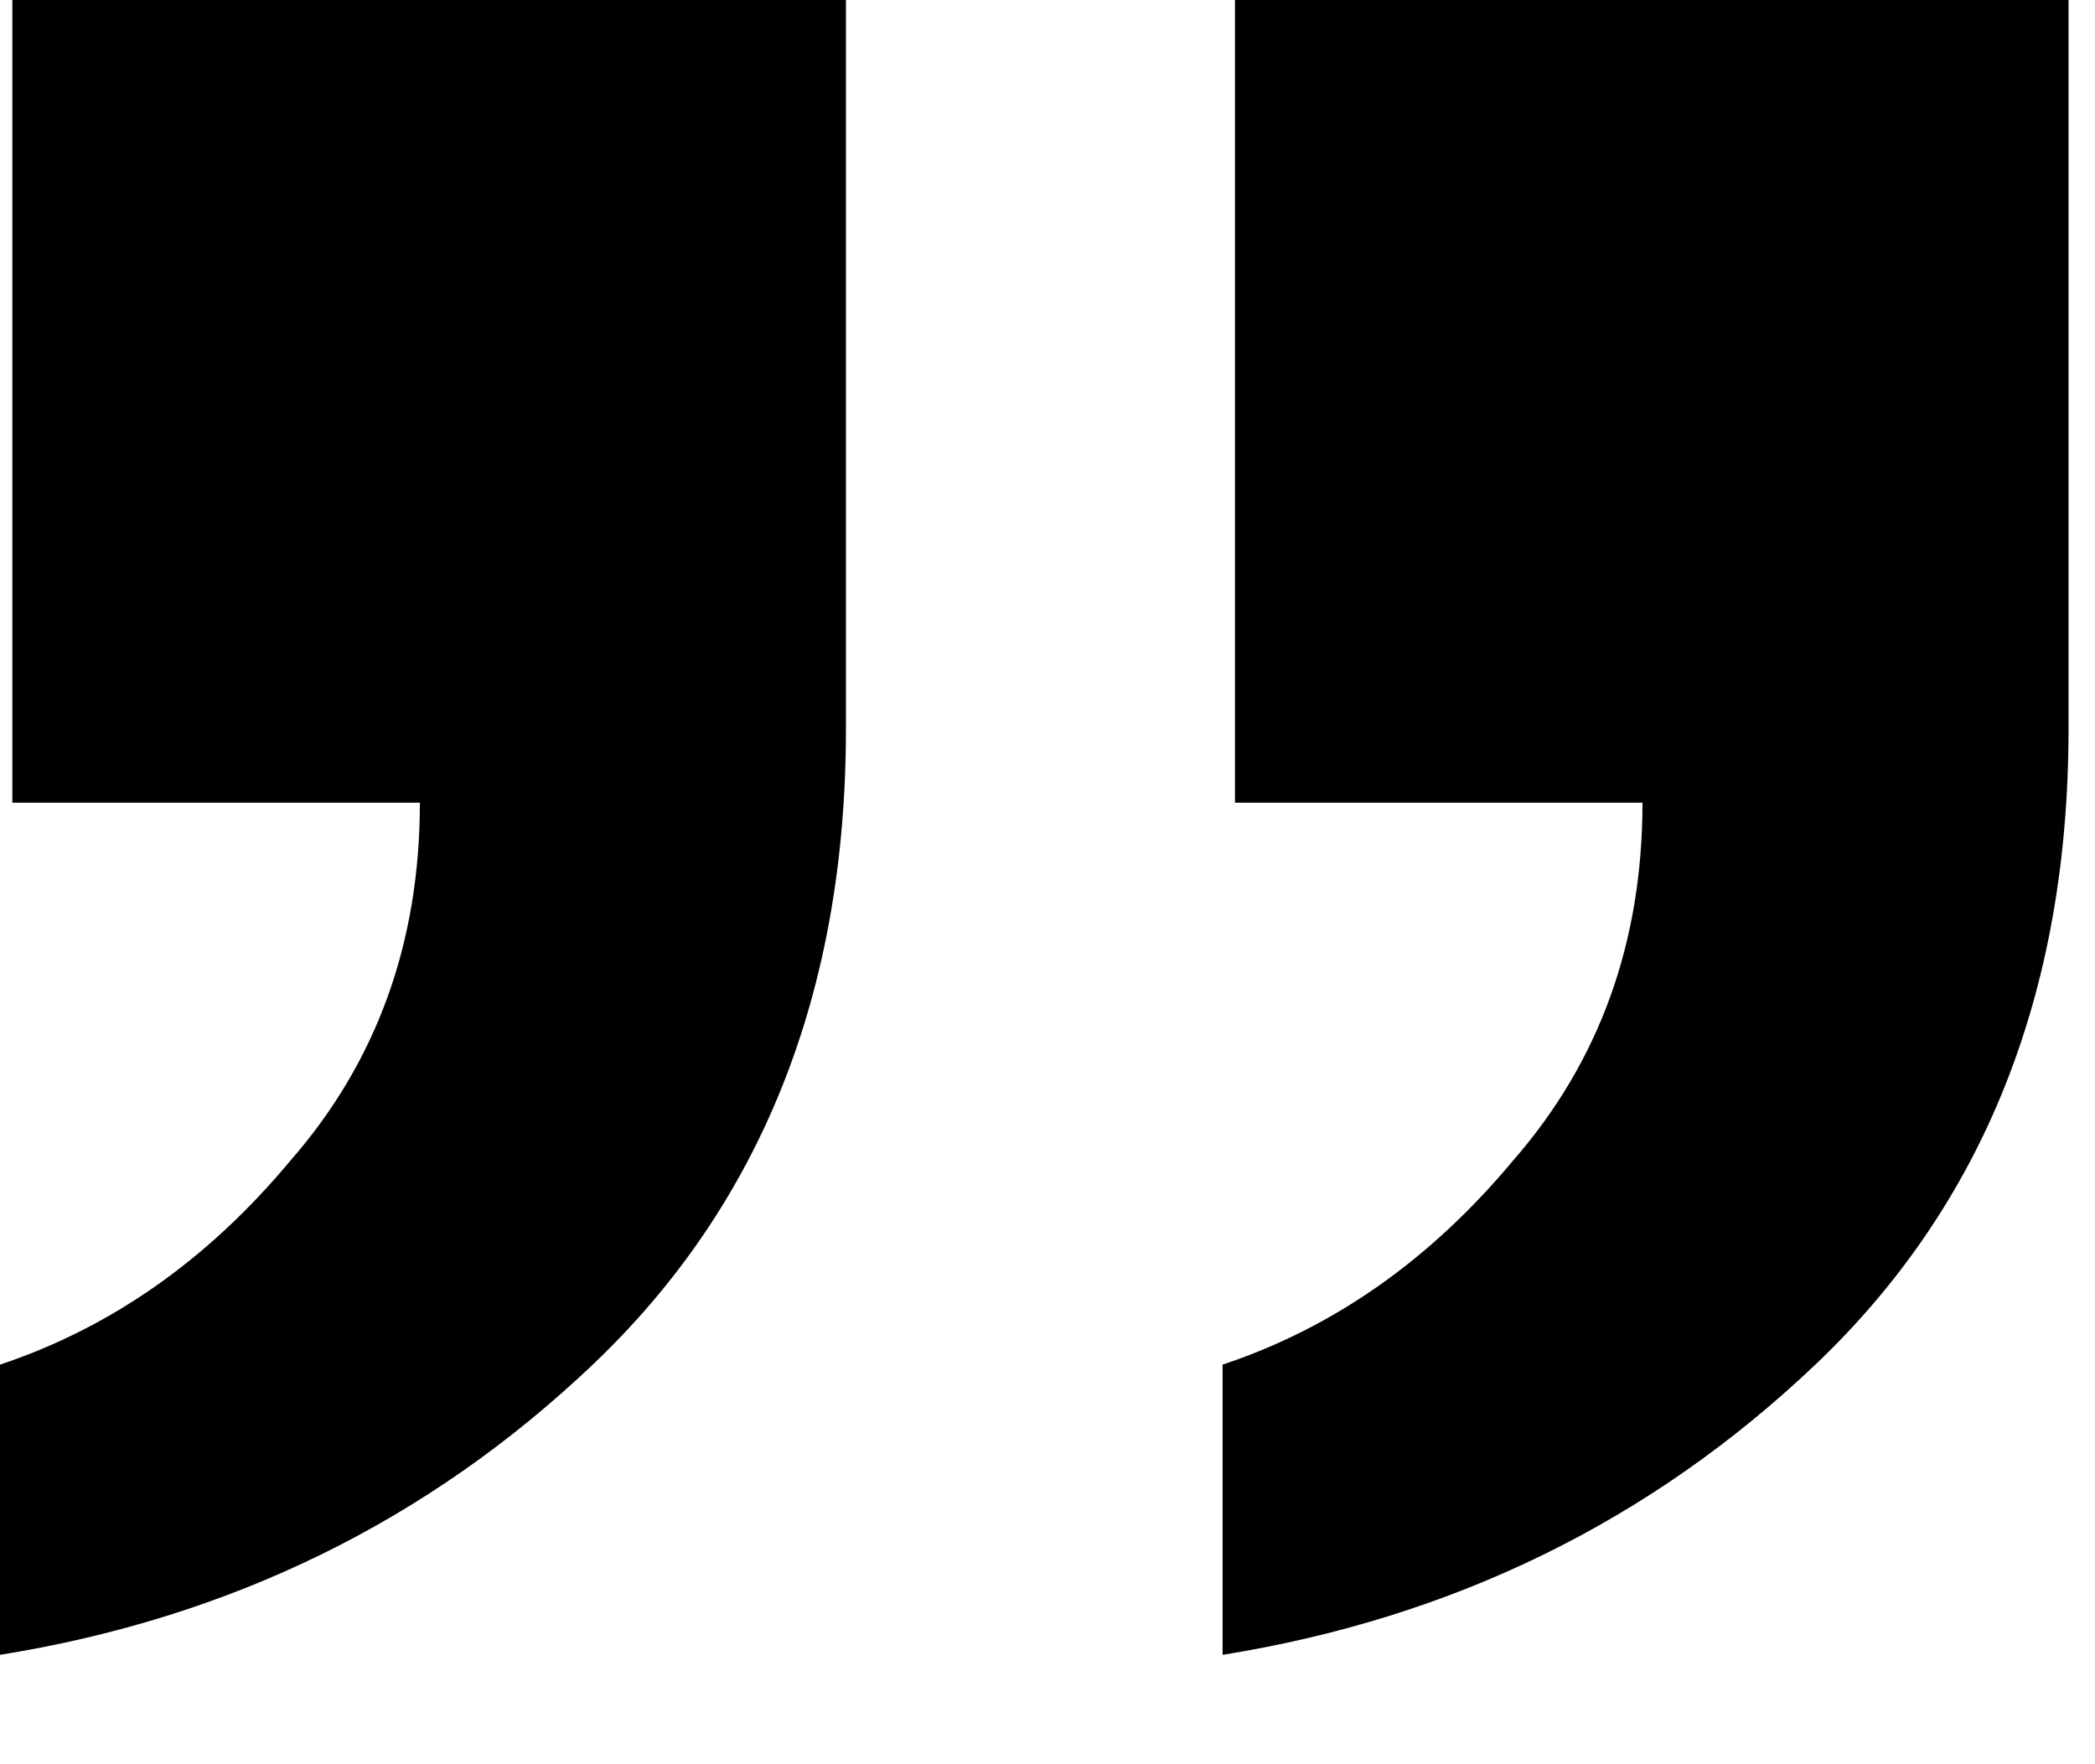 <svg width="19" height="16" viewBox="0 0 19 16" fill="none" xmlns="http://www.w3.org/2000/svg">
<path id="Union" d="M11.088 15.008V12.376C12.096 12.04 12.973 11.424 13.72 10.528C14.504 9.632 14.896 8.549 14.896 7.28H11.2V0H18.76V6.608C18.76 8.997 17.995 10.92 16.464 12.376C14.971 13.795 13.179 14.672 11.088 15.008ZM0 15.008V12.376C1.008 12.04 1.885 11.424 2.632 10.528C3.416 9.632 3.808 8.549 3.808 7.28H0.112V0H7.672V6.608C7.672 8.997 6.907 10.92 5.376 12.376C3.883 13.795 2.091 14.672 0 15.008Z" fill="black"/>
</svg>
